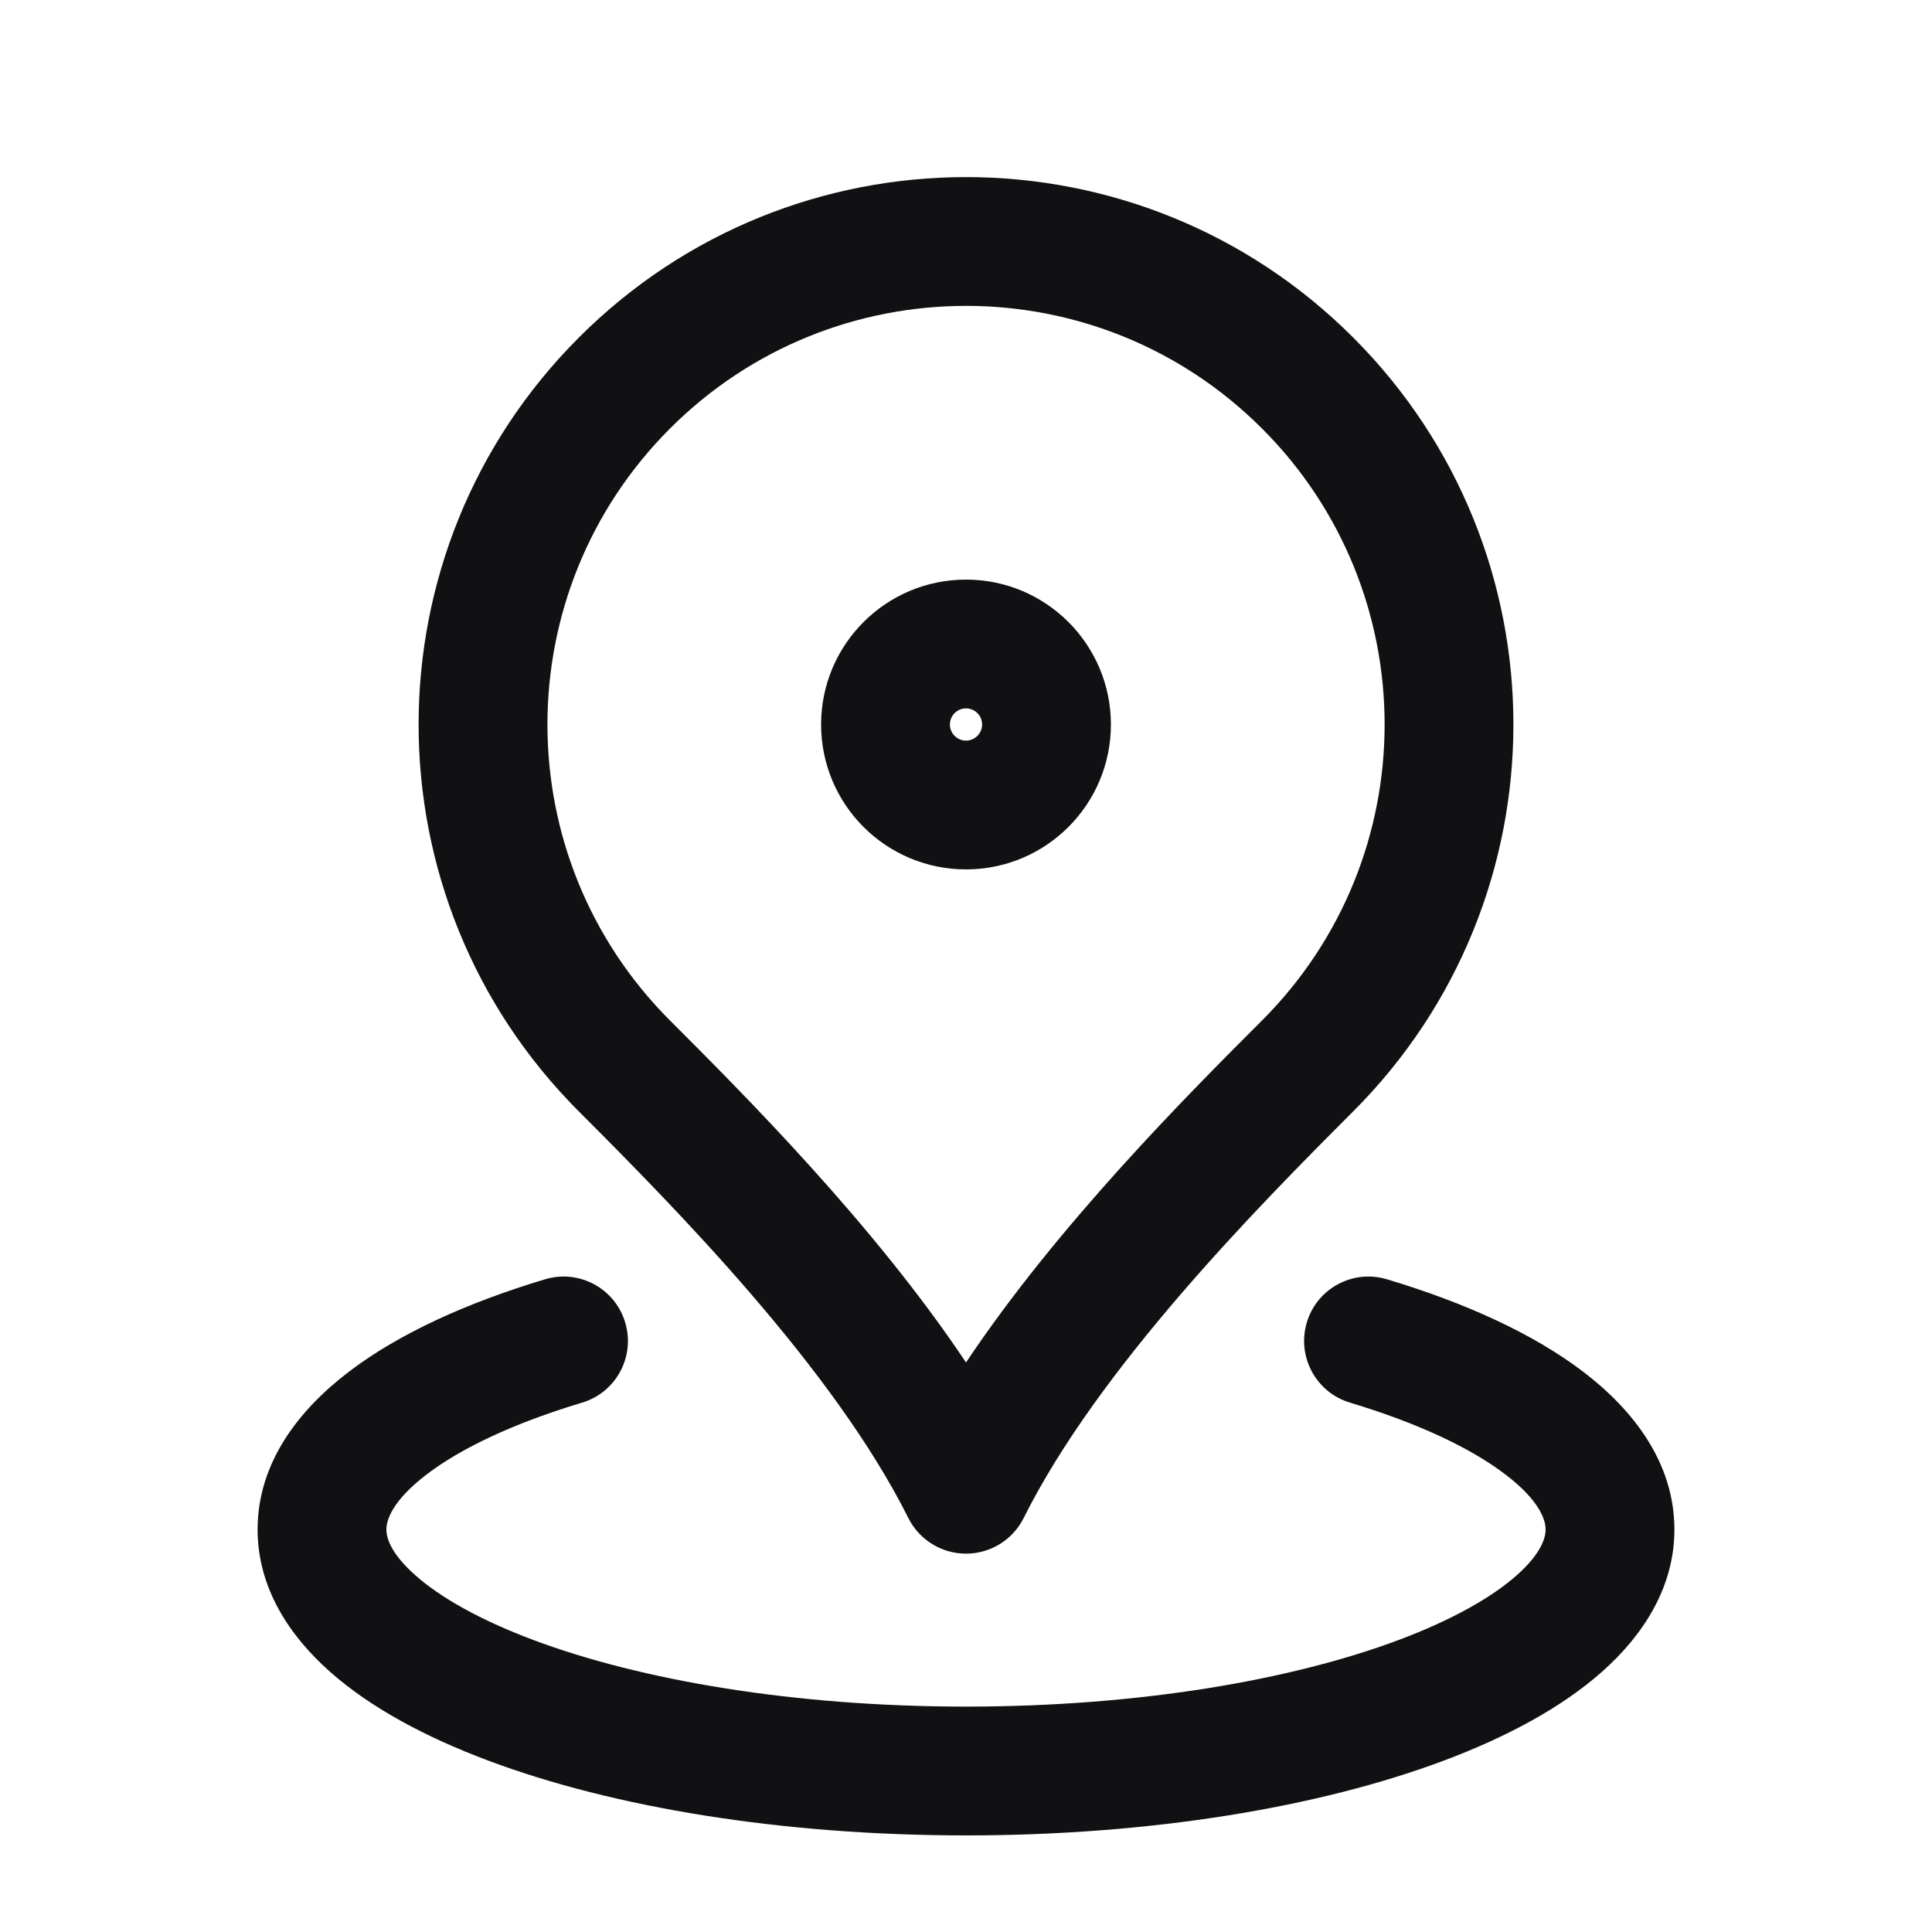 <svg width="24" height="24" viewBox="0 0 24 24" fill="none" xmlns="http://www.w3.org/2000/svg">
<path fill-rule="evenodd" clip-rule="evenodd" d="M15.677 12.677C17.708 10.646 17.708 7.353 15.677 5.323C13.646 3.292 10.354 3.292 8.323 5.323C6.293 7.354 6.293 10.646 8.323 12.677C9.254 13.608 10.857 15.213 12 16.925C13.144 15.213 14.746 13.608 15.677 12.677ZM16.809 4.192C19.464 6.847 19.464 11.153 16.808 13.808C15.615 15.002 13.647 16.995 12.716 18.858C12.58 19.129 12.303 19.3 12 19.3C11.697 19.3 11.42 19.129 11.284 18.858C10.353 16.995 8.385 15.002 7.192 13.808C4.536 11.153 4.536 6.847 7.192 4.192C9.847 1.536 14.153 1.536 16.809 4.192ZM12 8.8C12.111 8.8 12.2 8.889 12.2 9C12.2 9.11 12.111 9.2 12 9.2C11.89 9.2 11.8 9.11 11.8 9C11.8 8.889 11.89 8.8 12 8.8ZM13.8 9C13.8 8.006 12.994 7.2 12 7.2C11.006 7.2 10.2 8.006 10.2 9C10.2 9.994 11.006 10.8 12 10.8C12.994 10.8 13.8 9.994 13.8 9ZM16.234 16.427C16.107 16.851 16.347 17.297 16.77 17.424C17.632 17.683 18.283 17.997 18.7 18.316C19.128 18.642 19.2 18.882 19.2 19C19.2 19.103 19.147 19.297 18.841 19.569C18.535 19.84 18.047 20.12 17.376 20.372C16.039 20.873 14.139 21.2 12.001 21.2C9.862 21.2 7.961 20.873 6.624 20.372C5.953 20.12 5.465 19.84 5.16 19.569C4.853 19.297 4.8 19.103 4.8 19C4.8 18.882 4.873 18.642 5.3 18.316C5.717 17.997 6.368 17.683 7.231 17.424C7.654 17.297 7.894 16.851 7.766 16.427C7.639 16.004 7.193 15.764 6.77 15.892C5.804 16.182 4.954 16.566 4.329 17.044C3.713 17.514 3.2 18.17 3.2 19C3.2 19.725 3.595 20.32 4.098 20.766C4.602 21.213 5.286 21.579 6.063 21.87C7.621 22.455 9.721 22.8 12.001 22.8C14.28 22.8 16.379 22.455 17.938 21.87C18.714 21.579 19.398 21.213 19.902 20.766C20.405 20.32 20.8 19.725 20.8 19C20.8 18.17 20.287 17.514 19.672 17.044C19.046 16.566 18.197 16.182 17.23 15.892C16.807 15.764 16.361 16.004 16.234 16.427Z" fill="#111114"/>
</svg>
